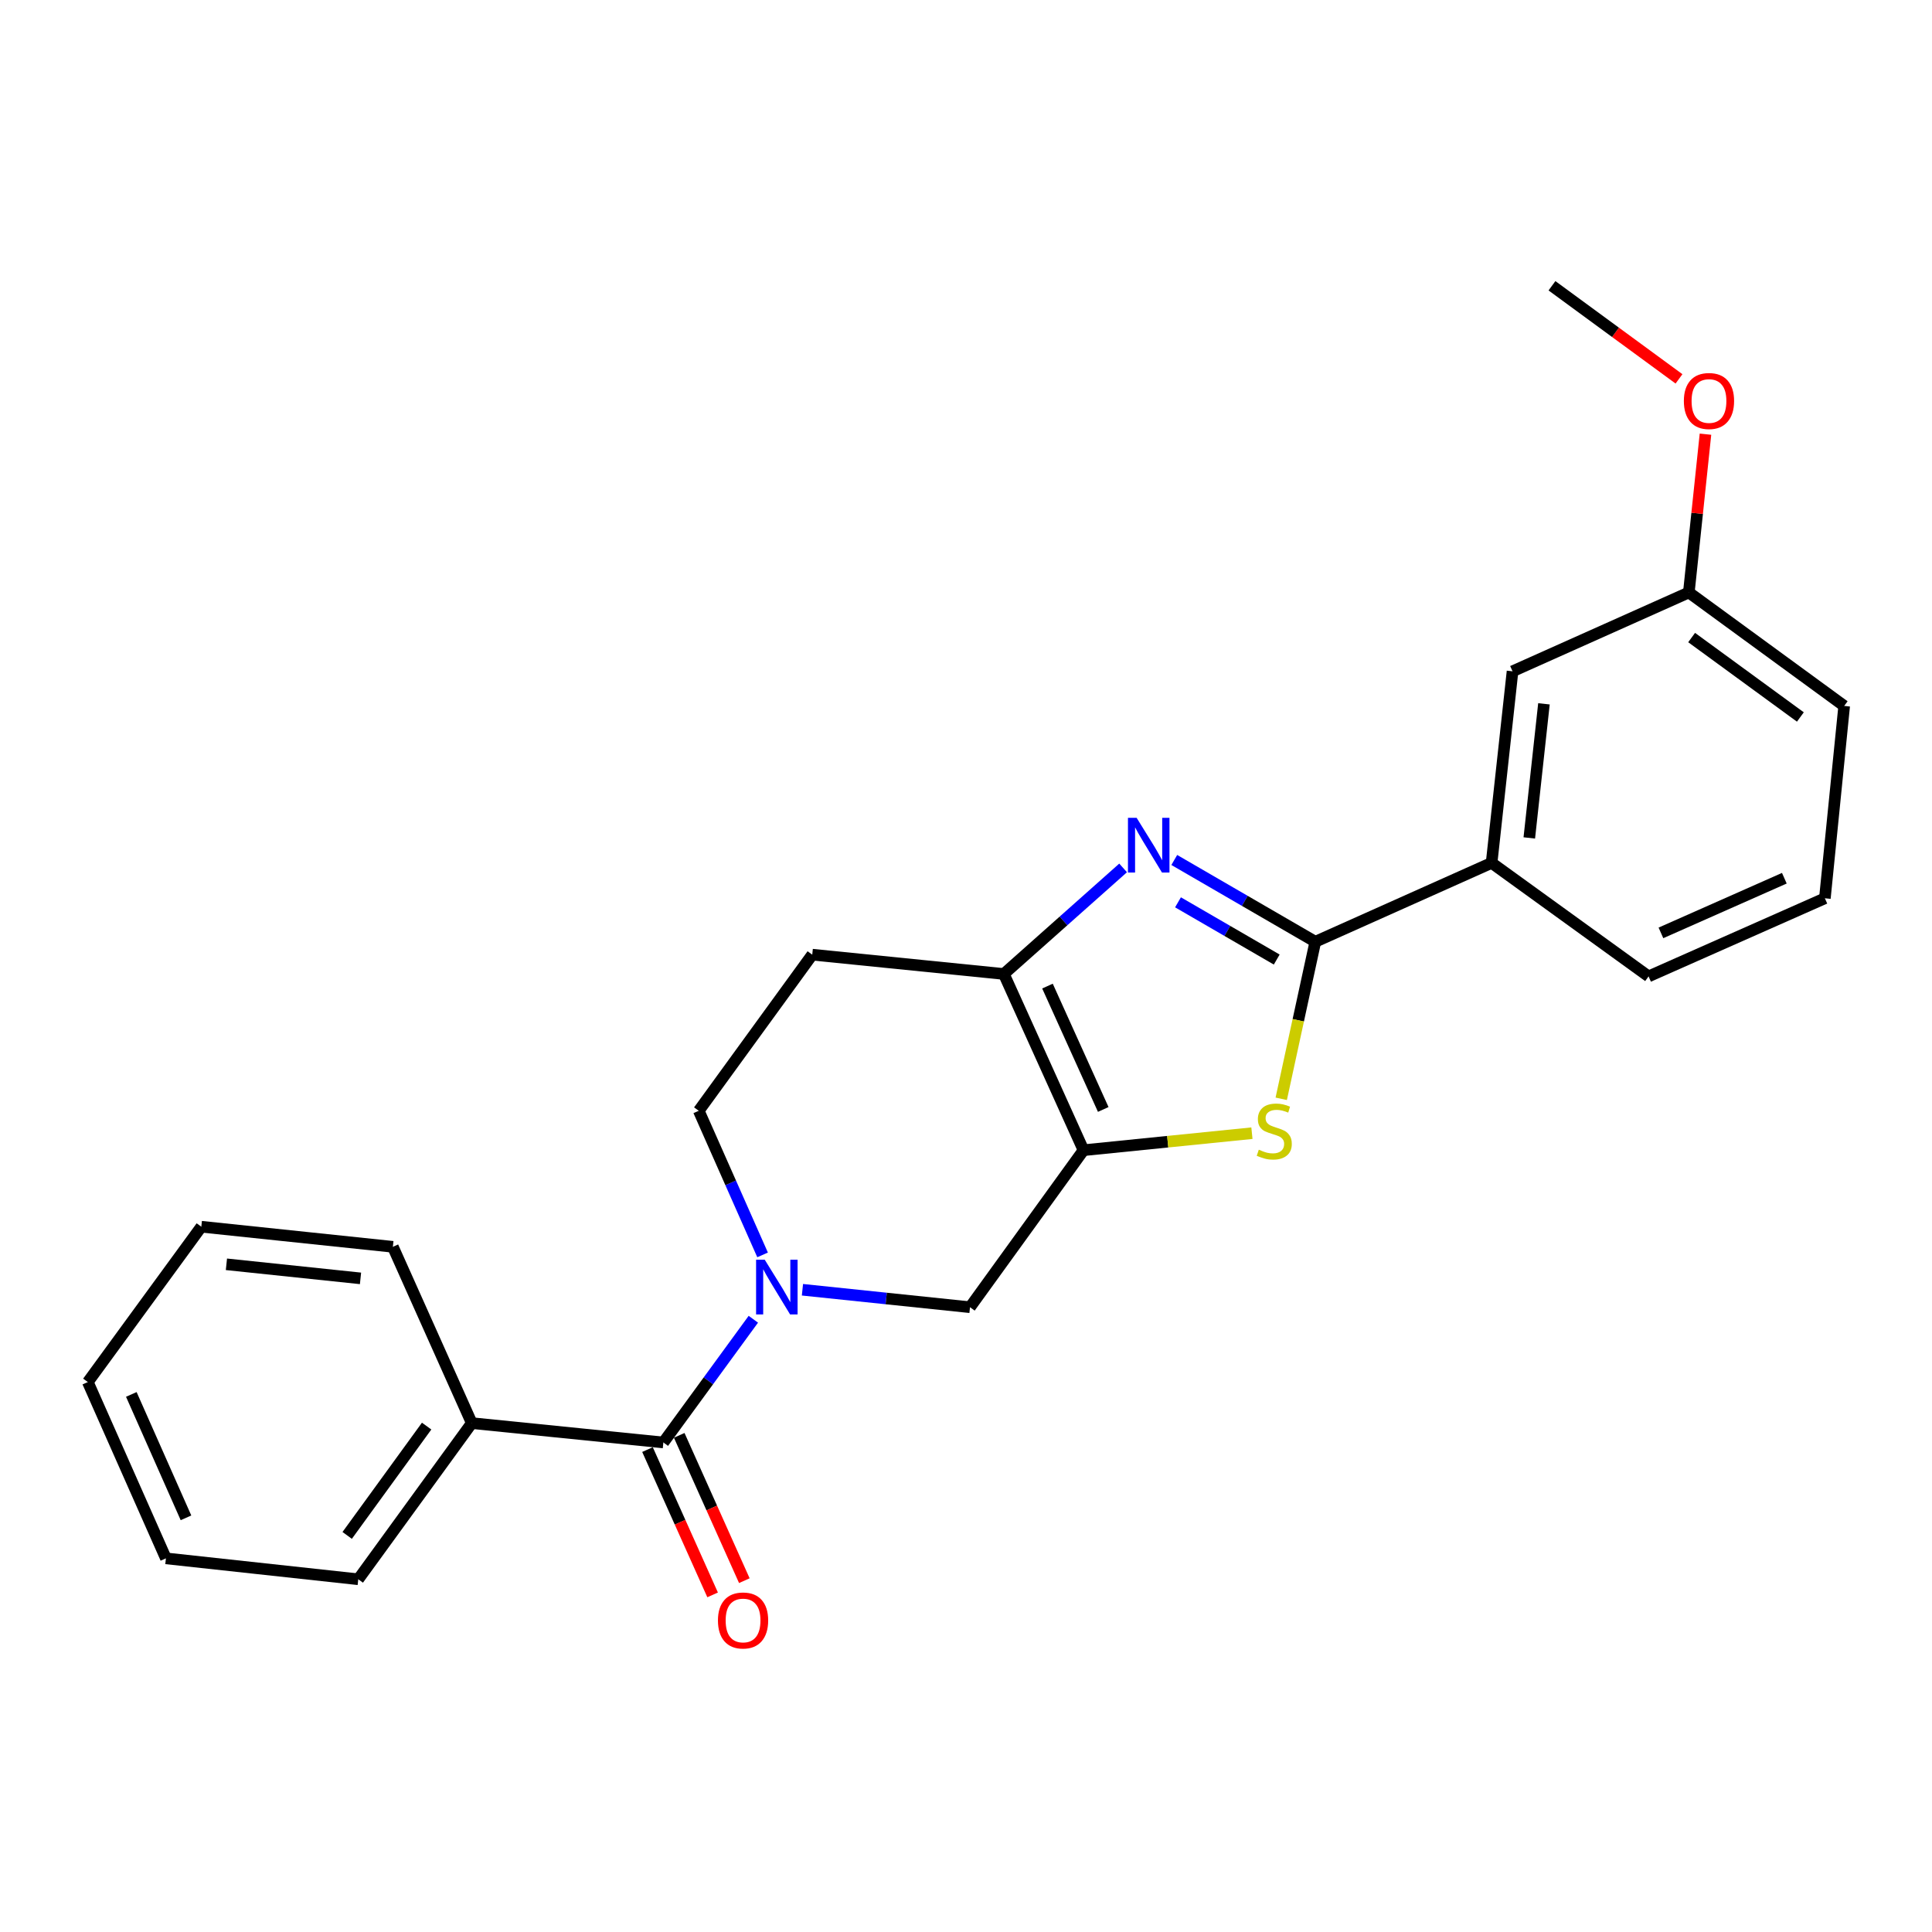<?xml version='1.0' encoding='iso-8859-1'?>
<svg version='1.1' baseProfile='full'
              xmlns='http://www.w3.org/2000/svg'
                      xmlns:rdkit='http://www.rdkit.org/xml'
                      xmlns:xlink='http://www.w3.org/1999/xlink'
                  xml:space='preserve'
width='1000px' height='1000px' viewBox='0 0 1000 1000'>
<!-- END OF HEADER -->
<rect style='opacity:1.0;fill:#FFFFFF;stroke:none' width='1000' height='1000' x='0' y='0'> </rect>
<path class='bond-1' d='M 607.804,445.124 L 644.305,466.284' style='fill:none;fill-rule:evenodd;stroke:#0000FF;stroke-width:6px;stroke-linecap:butt;stroke-linejoin:miter;stroke-opacity:1' />
<path class='bond-1' d='M 644.305,466.284 L 680.807,487.443' style='fill:none;fill-rule:evenodd;stroke:#000000;stroke-width:6px;stroke-linecap:butt;stroke-linejoin:miter;stroke-opacity:1' />
<path class='bond-1' d='M 609.73,467.038 L 635.281,481.85' style='fill:none;fill-rule:evenodd;stroke:#0000FF;stroke-width:6px;stroke-linecap:butt;stroke-linejoin:miter;stroke-opacity:1' />
<path class='bond-1' d='M 635.281,481.85 L 660.832,496.662' style='fill:none;fill-rule:evenodd;stroke:#000000;stroke-width:6px;stroke-linecap:butt;stroke-linejoin:miter;stroke-opacity:1' />
<path class='bond-4' d='M 581.323,449.234 L 550.458,476.68' style='fill:none;fill-rule:evenodd;stroke:#0000FF;stroke-width:6px;stroke-linecap:butt;stroke-linejoin:miter;stroke-opacity:1' />
<path class='bond-4' d='M 550.458,476.68 L 519.592,504.127' style='fill:none;fill-rule:evenodd;stroke:#000000;stroke-width:6px;stroke-linecap:butt;stroke-linejoin:miter;stroke-opacity:1' />
<path class='bond-0' d='M 560.825,595.349 L 519.592,504.127' style='fill:none;fill-rule:evenodd;stroke:#000000;stroke-width:6px;stroke-linecap:butt;stroke-linejoin:miter;stroke-opacity:1' />
<path class='bond-0' d='M 571.036,574.255 L 542.173,510.399' style='fill:none;fill-rule:evenodd;stroke:#000000;stroke-width:6px;stroke-linecap:butt;stroke-linejoin:miter;stroke-opacity:1' />
<path class='bond-6' d='M 560.825,595.349 L 502.069,676.616' style='fill:none;fill-rule:evenodd;stroke:#000000;stroke-width:6px;stroke-linecap:butt;stroke-linejoin:miter;stroke-opacity:1' />
<path class='bond-24' d='M 560.825,595.349 L 604.41,590.941' style='fill:none;fill-rule:evenodd;stroke:#000000;stroke-width:6px;stroke-linecap:butt;stroke-linejoin:miter;stroke-opacity:1' />
<path class='bond-24' d='M 604.41,590.941 L 647.994,586.533' style='fill:none;fill-rule:evenodd;stroke:#CCCC00;stroke-width:6px;stroke-linecap:butt;stroke-linejoin:miter;stroke-opacity:1' />
<path class='bond-2' d='M 680.807,487.443 L 671.985,528.091' style='fill:none;fill-rule:evenodd;stroke:#000000;stroke-width:6px;stroke-linecap:butt;stroke-linejoin:miter;stroke-opacity:1' />
<path class='bond-2' d='M 671.985,528.091 L 663.163,568.739' style='fill:none;fill-rule:evenodd;stroke:#CCCC00;stroke-width:6px;stroke-linecap:butt;stroke-linejoin:miter;stroke-opacity:1' />
<path class='bond-7' d='M 680.807,487.443 L 772.05,446.63' style='fill:none;fill-rule:evenodd;stroke:#000000;stroke-width:6px;stroke-linecap:butt;stroke-linejoin:miter;stroke-opacity:1' />
<path class='bond-3' d='M 394.714,649.536 L 378.195,612.237' style='fill:none;fill-rule:evenodd;stroke:#0000FF;stroke-width:6px;stroke-linecap:butt;stroke-linejoin:miter;stroke-opacity:1' />
<path class='bond-3' d='M 378.195,612.237 L 361.676,574.938' style='fill:none;fill-rule:evenodd;stroke:#000000;stroke-width:6px;stroke-linecap:butt;stroke-linejoin:miter;stroke-opacity:1' />
<path class='bond-5' d='M 389.93,682.841 L 366.642,714.729' style='fill:none;fill-rule:evenodd;stroke:#0000FF;stroke-width:6px;stroke-linecap:butt;stroke-linejoin:miter;stroke-opacity:1' />
<path class='bond-5' d='M 366.642,714.729 L 343.354,746.618' style='fill:none;fill-rule:evenodd;stroke:#000000;stroke-width:6px;stroke-linecap:butt;stroke-linejoin:miter;stroke-opacity:1' />
<path class='bond-25' d='M 415.343,667.573 L 458.706,672.095' style='fill:none;fill-rule:evenodd;stroke:#0000FF;stroke-width:6px;stroke-linecap:butt;stroke-linejoin:miter;stroke-opacity:1' />
<path class='bond-25' d='M 458.706,672.095 L 502.069,676.616' style='fill:none;fill-rule:evenodd;stroke:#000000;stroke-width:6px;stroke-linecap:butt;stroke-linejoin:miter;stroke-opacity:1' />
<path class='bond-8' d='M 519.592,504.127 L 420.422,494.131' style='fill:none;fill-rule:evenodd;stroke:#000000;stroke-width:6px;stroke-linecap:butt;stroke-linejoin:miter;stroke-opacity:1' />
<path class='bond-10' d='M 335.144,750.297 L 351.997,787.903' style='fill:none;fill-rule:evenodd;stroke:#000000;stroke-width:6px;stroke-linecap:butt;stroke-linejoin:miter;stroke-opacity:1' />
<path class='bond-10' d='M 351.997,787.903 L 368.85,825.508' style='fill:none;fill-rule:evenodd;stroke:#FF0000;stroke-width:6px;stroke-linecap:butt;stroke-linejoin:miter;stroke-opacity:1' />
<path class='bond-10' d='M 351.563,742.939 L 368.416,780.544' style='fill:none;fill-rule:evenodd;stroke:#000000;stroke-width:6px;stroke-linecap:butt;stroke-linejoin:miter;stroke-opacity:1' />
<path class='bond-10' d='M 368.416,780.544 L 385.269,818.15' style='fill:none;fill-rule:evenodd;stroke:#FF0000;stroke-width:6px;stroke-linecap:butt;stroke-linejoin:miter;stroke-opacity:1' />
<path class='bond-11' d='M 343.354,746.618 L 244.194,736.602' style='fill:none;fill-rule:evenodd;stroke:#000000;stroke-width:6px;stroke-linecap:butt;stroke-linejoin:miter;stroke-opacity:1' />
<path class='bond-12' d='M 772.05,446.63 L 782.885,347.47' style='fill:none;fill-rule:evenodd;stroke:#000000;stroke-width:6px;stroke-linecap:butt;stroke-linejoin:miter;stroke-opacity:1' />
<path class='bond-12' d='M 791.561,433.71 L 799.146,364.299' style='fill:none;fill-rule:evenodd;stroke:#000000;stroke-width:6px;stroke-linecap:butt;stroke-linejoin:miter;stroke-opacity:1' />
<path class='bond-15' d='M 772.05,446.63 L 853.297,505.376' style='fill:none;fill-rule:evenodd;stroke:#000000;stroke-width:6px;stroke-linecap:butt;stroke-linejoin:miter;stroke-opacity:1' />
<path class='bond-9' d='M 420.422,494.131 L 361.676,574.938' style='fill:none;fill-rule:evenodd;stroke:#000000;stroke-width:6px;stroke-linecap:butt;stroke-linejoin:miter;stroke-opacity:1' />
<path class='bond-17' d='M 244.194,736.602 L 185.438,817.429' style='fill:none;fill-rule:evenodd;stroke:#000000;stroke-width:6px;stroke-linecap:butt;stroke-linejoin:miter;stroke-opacity:1' />
<path class='bond-17' d='M 220.827,738.147 L 179.697,794.726' style='fill:none;fill-rule:evenodd;stroke:#000000;stroke-width:6px;stroke-linecap:butt;stroke-linejoin:miter;stroke-opacity:1' />
<path class='bond-18' d='M 244.194,736.602 L 203.35,645.349' style='fill:none;fill-rule:evenodd;stroke:#000000;stroke-width:6px;stroke-linecap:butt;stroke-linejoin:miter;stroke-opacity:1' />
<path class='bond-13' d='M 782.885,347.47 L 874.138,306.657' style='fill:none;fill-rule:evenodd;stroke:#000000;stroke-width:6px;stroke-linecap:butt;stroke-linejoin:miter;stroke-opacity:1' />
<path class='bond-14' d='M 874.138,306.657 L 878.444,265.693' style='fill:none;fill-rule:evenodd;stroke:#000000;stroke-width:6px;stroke-linecap:butt;stroke-linejoin:miter;stroke-opacity:1' />
<path class='bond-14' d='M 878.444,265.693 L 882.75,224.73' style='fill:none;fill-rule:evenodd;stroke:#FF0000;stroke-width:6px;stroke-linecap:butt;stroke-linejoin:miter;stroke-opacity:1' />
<path class='bond-26' d='M 874.138,306.657 L 954.545,365.393' style='fill:none;fill-rule:evenodd;stroke:#000000;stroke-width:6px;stroke-linecap:butt;stroke-linejoin:miter;stroke-opacity:1' />
<path class='bond-26' d='M 875.586,329.996 L 931.871,371.112' style='fill:none;fill-rule:evenodd;stroke:#000000;stroke-width:6px;stroke-linecap:butt;stroke-linejoin:miter;stroke-opacity:1' />
<path class='bond-20' d='M 869.045,196.102 L 836.171,172.007' style='fill:none;fill-rule:evenodd;stroke:#FF0000;stroke-width:6px;stroke-linecap:butt;stroke-linejoin:miter;stroke-opacity:1' />
<path class='bond-20' d='M 836.171,172.007 L 803.297,147.911' style='fill:none;fill-rule:evenodd;stroke:#000000;stroke-width:6px;stroke-linecap:butt;stroke-linejoin:miter;stroke-opacity:1' />
<path class='bond-16' d='M 853.297,505.376 L 944.55,464.952' style='fill:none;fill-rule:evenodd;stroke:#000000;stroke-width:6px;stroke-linecap:butt;stroke-linejoin:miter;stroke-opacity:1' />
<path class='bond-16' d='M 859.697,482.862 L 923.574,454.565' style='fill:none;fill-rule:evenodd;stroke:#000000;stroke-width:6px;stroke-linecap:butt;stroke-linejoin:miter;stroke-opacity:1' />
<path class='bond-19' d='M 944.55,464.952 L 954.545,365.393' style='fill:none;fill-rule:evenodd;stroke:#000000;stroke-width:6px;stroke-linecap:butt;stroke-linejoin:miter;stroke-opacity:1' />
<path class='bond-21' d='M 185.438,817.429 L 85.878,806.604' style='fill:none;fill-rule:evenodd;stroke:#000000;stroke-width:6px;stroke-linecap:butt;stroke-linejoin:miter;stroke-opacity:1' />
<path class='bond-22' d='M 203.35,645.349 L 104.201,634.943' style='fill:none;fill-rule:evenodd;stroke:#000000;stroke-width:6px;stroke-linecap:butt;stroke-linejoin:miter;stroke-opacity:1' />
<path class='bond-22' d='M 186.6,661.683 L 117.195,654.399' style='fill:none;fill-rule:evenodd;stroke:#000000;stroke-width:6px;stroke-linecap:butt;stroke-linejoin:miter;stroke-opacity:1' />
<path class='bond-27' d='M 85.878,806.604 L 45.455,715.351' style='fill:none;fill-rule:evenodd;stroke:#000000;stroke-width:6px;stroke-linecap:butt;stroke-linejoin:miter;stroke-opacity:1' />
<path class='bond-27' d='M 96.265,785.628 L 67.969,721.751' style='fill:none;fill-rule:evenodd;stroke:#000000;stroke-width:6px;stroke-linecap:butt;stroke-linejoin:miter;stroke-opacity:1' />
<path class='bond-23' d='M 104.201,634.943 L 45.455,715.351' style='fill:none;fill-rule:evenodd;stroke:#000000;stroke-width:6px;stroke-linecap:butt;stroke-linejoin:miter;stroke-opacity:1' />
<path  class='atom-0' d='M 588.312 423.294
L 597.592 438.294
Q 598.512 439.774, 599.992 442.454
Q 601.472 445.134, 601.552 445.294
L 601.552 423.294
L 605.312 423.294
L 605.312 451.614
L 601.432 451.614
L 591.472 435.214
Q 590.312 433.294, 589.072 431.094
Q 587.872 428.894, 587.512 428.214
L 587.512 451.614
L 583.832 451.614
L 583.832 423.294
L 588.312 423.294
' fill='#0000FF'/>
<path  class='atom-3' d='M 651.555 595.084
Q 651.875 595.204, 653.195 595.764
Q 654.515 596.324, 655.955 596.684
Q 657.435 597.004, 658.875 597.004
Q 661.555 597.004, 663.115 595.724
Q 664.675 594.404, 664.675 592.124
Q 664.675 590.564, 663.875 589.604
Q 663.115 588.644, 661.915 588.124
Q 660.715 587.604, 658.715 587.004
Q 656.195 586.244, 654.675 585.524
Q 653.195 584.804, 652.115 583.284
Q 651.075 581.764, 651.075 579.204
Q 651.075 575.644, 653.475 573.444
Q 655.915 571.244, 660.715 571.244
Q 663.995 571.244, 667.715 572.804
L 666.795 575.884
Q 663.395 574.484, 660.835 574.484
Q 658.075 574.484, 656.555 575.644
Q 655.035 576.764, 655.075 578.724
Q 655.075 580.244, 655.835 581.164
Q 656.635 582.084, 657.755 582.604
Q 658.915 583.124, 660.835 583.724
Q 663.395 584.524, 664.915 585.324
Q 666.435 586.124, 667.515 587.764
Q 668.635 589.364, 668.635 592.124
Q 668.635 596.044, 665.995 598.164
Q 663.395 600.244, 659.035 600.244
Q 656.515 600.244, 654.595 599.684
Q 652.715 599.164, 650.475 598.244
L 651.555 595.084
' fill='#CCCC00'/>
<path  class='atom-4' d='M 395.83 652.031
L 405.11 667.031
Q 406.03 668.511, 407.51 671.191
Q 408.99 673.871, 409.07 674.031
L 409.07 652.031
L 412.83 652.031
L 412.83 680.351
L 408.95 680.351
L 398.99 663.951
Q 397.83 662.031, 396.59 659.831
Q 395.39 657.631, 395.03 656.951
L 395.03 680.351
L 391.35 680.351
L 391.35 652.031
L 395.83 652.031
' fill='#0000FF'/>
<path  class='atom-11' d='M 371.607 838.751
Q 371.607 831.951, 374.967 828.151
Q 378.327 824.351, 384.607 824.351
Q 390.887 824.351, 394.247 828.151
Q 397.607 831.951, 397.607 838.751
Q 397.607 845.631, 394.207 849.551
Q 390.807 853.431, 384.607 853.431
Q 378.367 853.431, 374.967 849.551
Q 371.607 845.671, 371.607 838.751
M 384.607 850.231
Q 388.927 850.231, 391.247 847.351
Q 393.607 844.431, 393.607 838.751
Q 393.607 833.191, 391.247 830.391
Q 388.927 827.551, 384.607 827.551
Q 380.287 827.551, 377.927 830.351
Q 375.607 833.151, 375.607 838.751
Q 375.607 844.471, 377.927 847.351
Q 380.287 850.231, 384.607 850.231
' fill='#FF0000'/>
<path  class='atom-15' d='M 871.564 207.557
Q 871.564 200.757, 874.924 196.957
Q 878.284 193.157, 884.564 193.157
Q 890.844 193.157, 894.204 196.957
Q 897.564 200.757, 897.564 207.557
Q 897.564 214.437, 894.164 218.357
Q 890.764 222.237, 884.564 222.237
Q 878.324 222.237, 874.924 218.357
Q 871.564 214.477, 871.564 207.557
M 884.564 219.037
Q 888.884 219.037, 891.204 216.157
Q 893.564 213.237, 893.564 207.557
Q 893.564 201.997, 891.204 199.197
Q 888.884 196.357, 884.564 196.357
Q 880.244 196.357, 877.884 199.157
Q 875.564 201.957, 875.564 207.557
Q 875.564 213.277, 877.884 216.157
Q 880.244 219.037, 884.564 219.037
' fill='#FF0000'/>
</svg>
